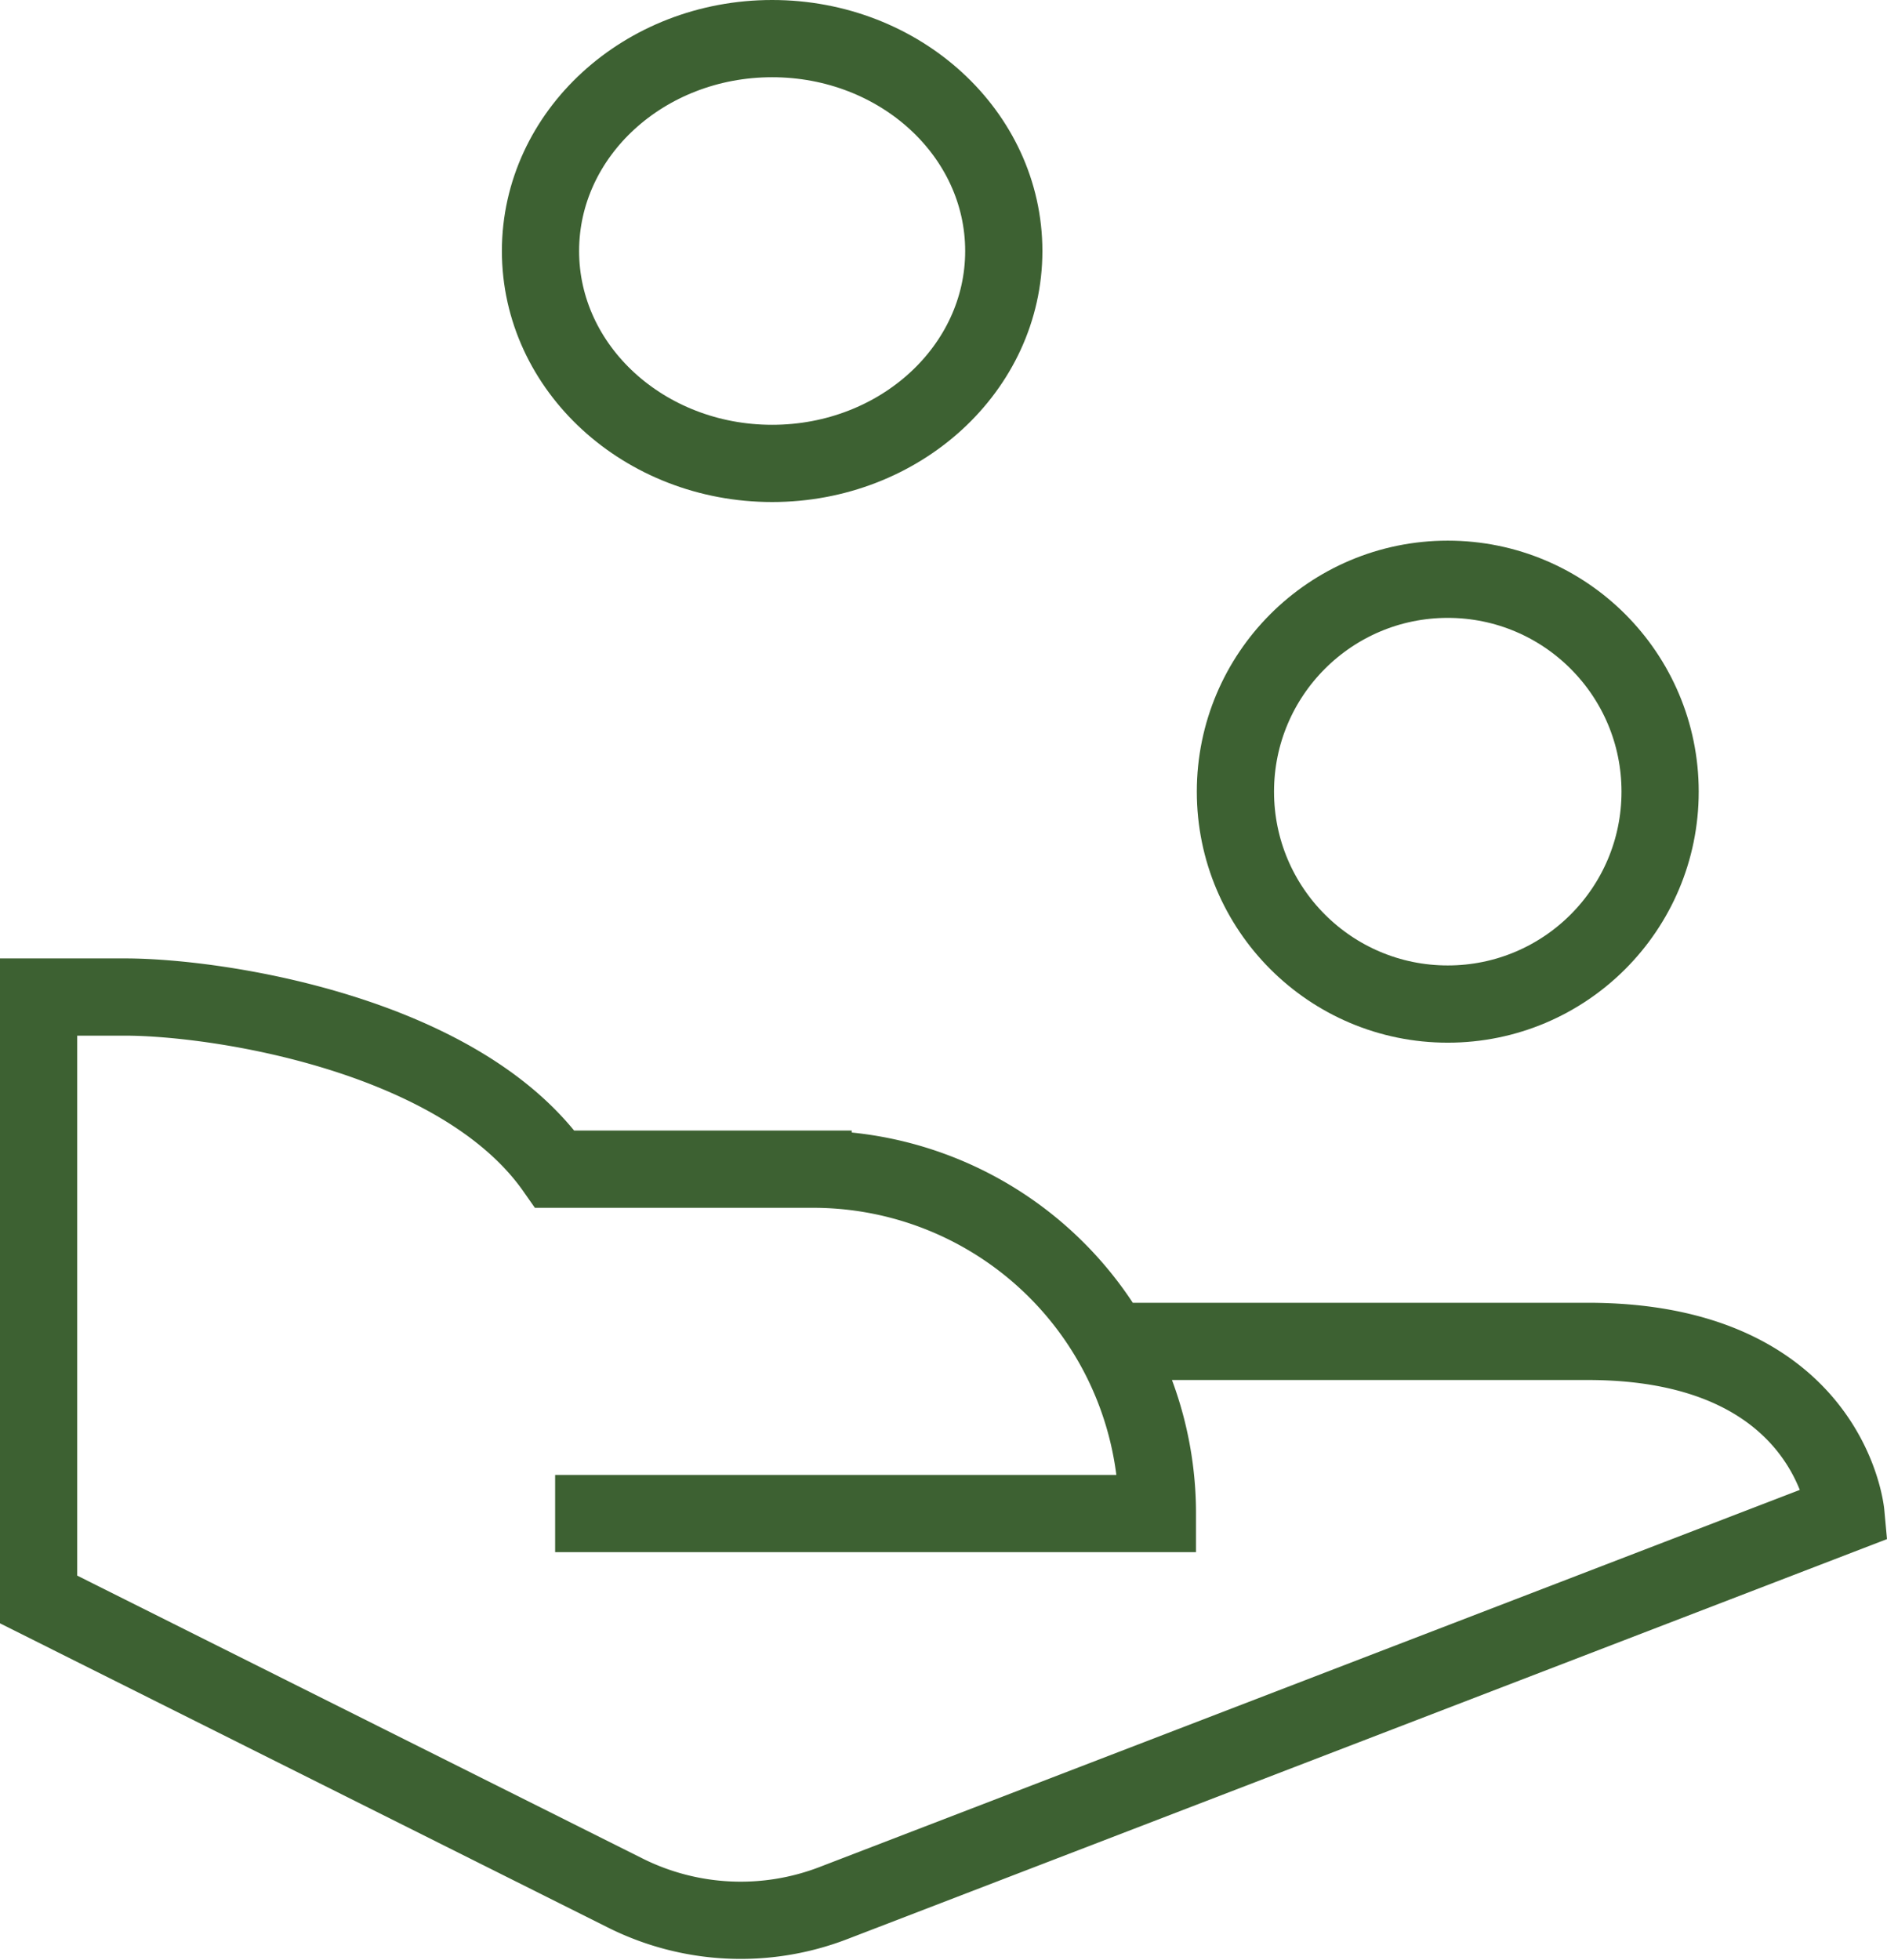 <svg xmlns="http://www.w3.org/2000/svg" width="48.877" height="50.755" viewBox="0 0 48.877 50.755">
  <g id="handout" transform="translate(0 0.297)">
    <circle id="Ellipse_26" data-name="Ellipse 26" cx="5.5" cy="5.5" r="5.5" transform="translate(32 14.703)" fill="none" stroke="#3d6132" stroke-linecap="square" stroke-width="2"/>
    <ellipse id="Ellipse_27" data-name="Ellipse 27" cx="6" cy="5.5" rx="6" ry="5.5" transform="translate(14 0.703)" fill="none" stroke="#3d6132" stroke-linecap="square" stroke-width="2"/>
    <path id="Path_1863" data-name="Path 1863" d="M28.811,20.917H41.125c6.279,0,6.687,4.458,6.687,4.458L21.586,35.462a6.686,6.686,0,0,1-5.392-.261L1,27.6V12H3.229c2.463,0,8.707.976,11.146,4.458h6.687a8.917,8.917,0,0,1,8.917,8.917h-15.6" transform="translate(0 13.521)" fill="none" stroke="#3d6132" stroke-width="2"/>
  </g>
</svg>
